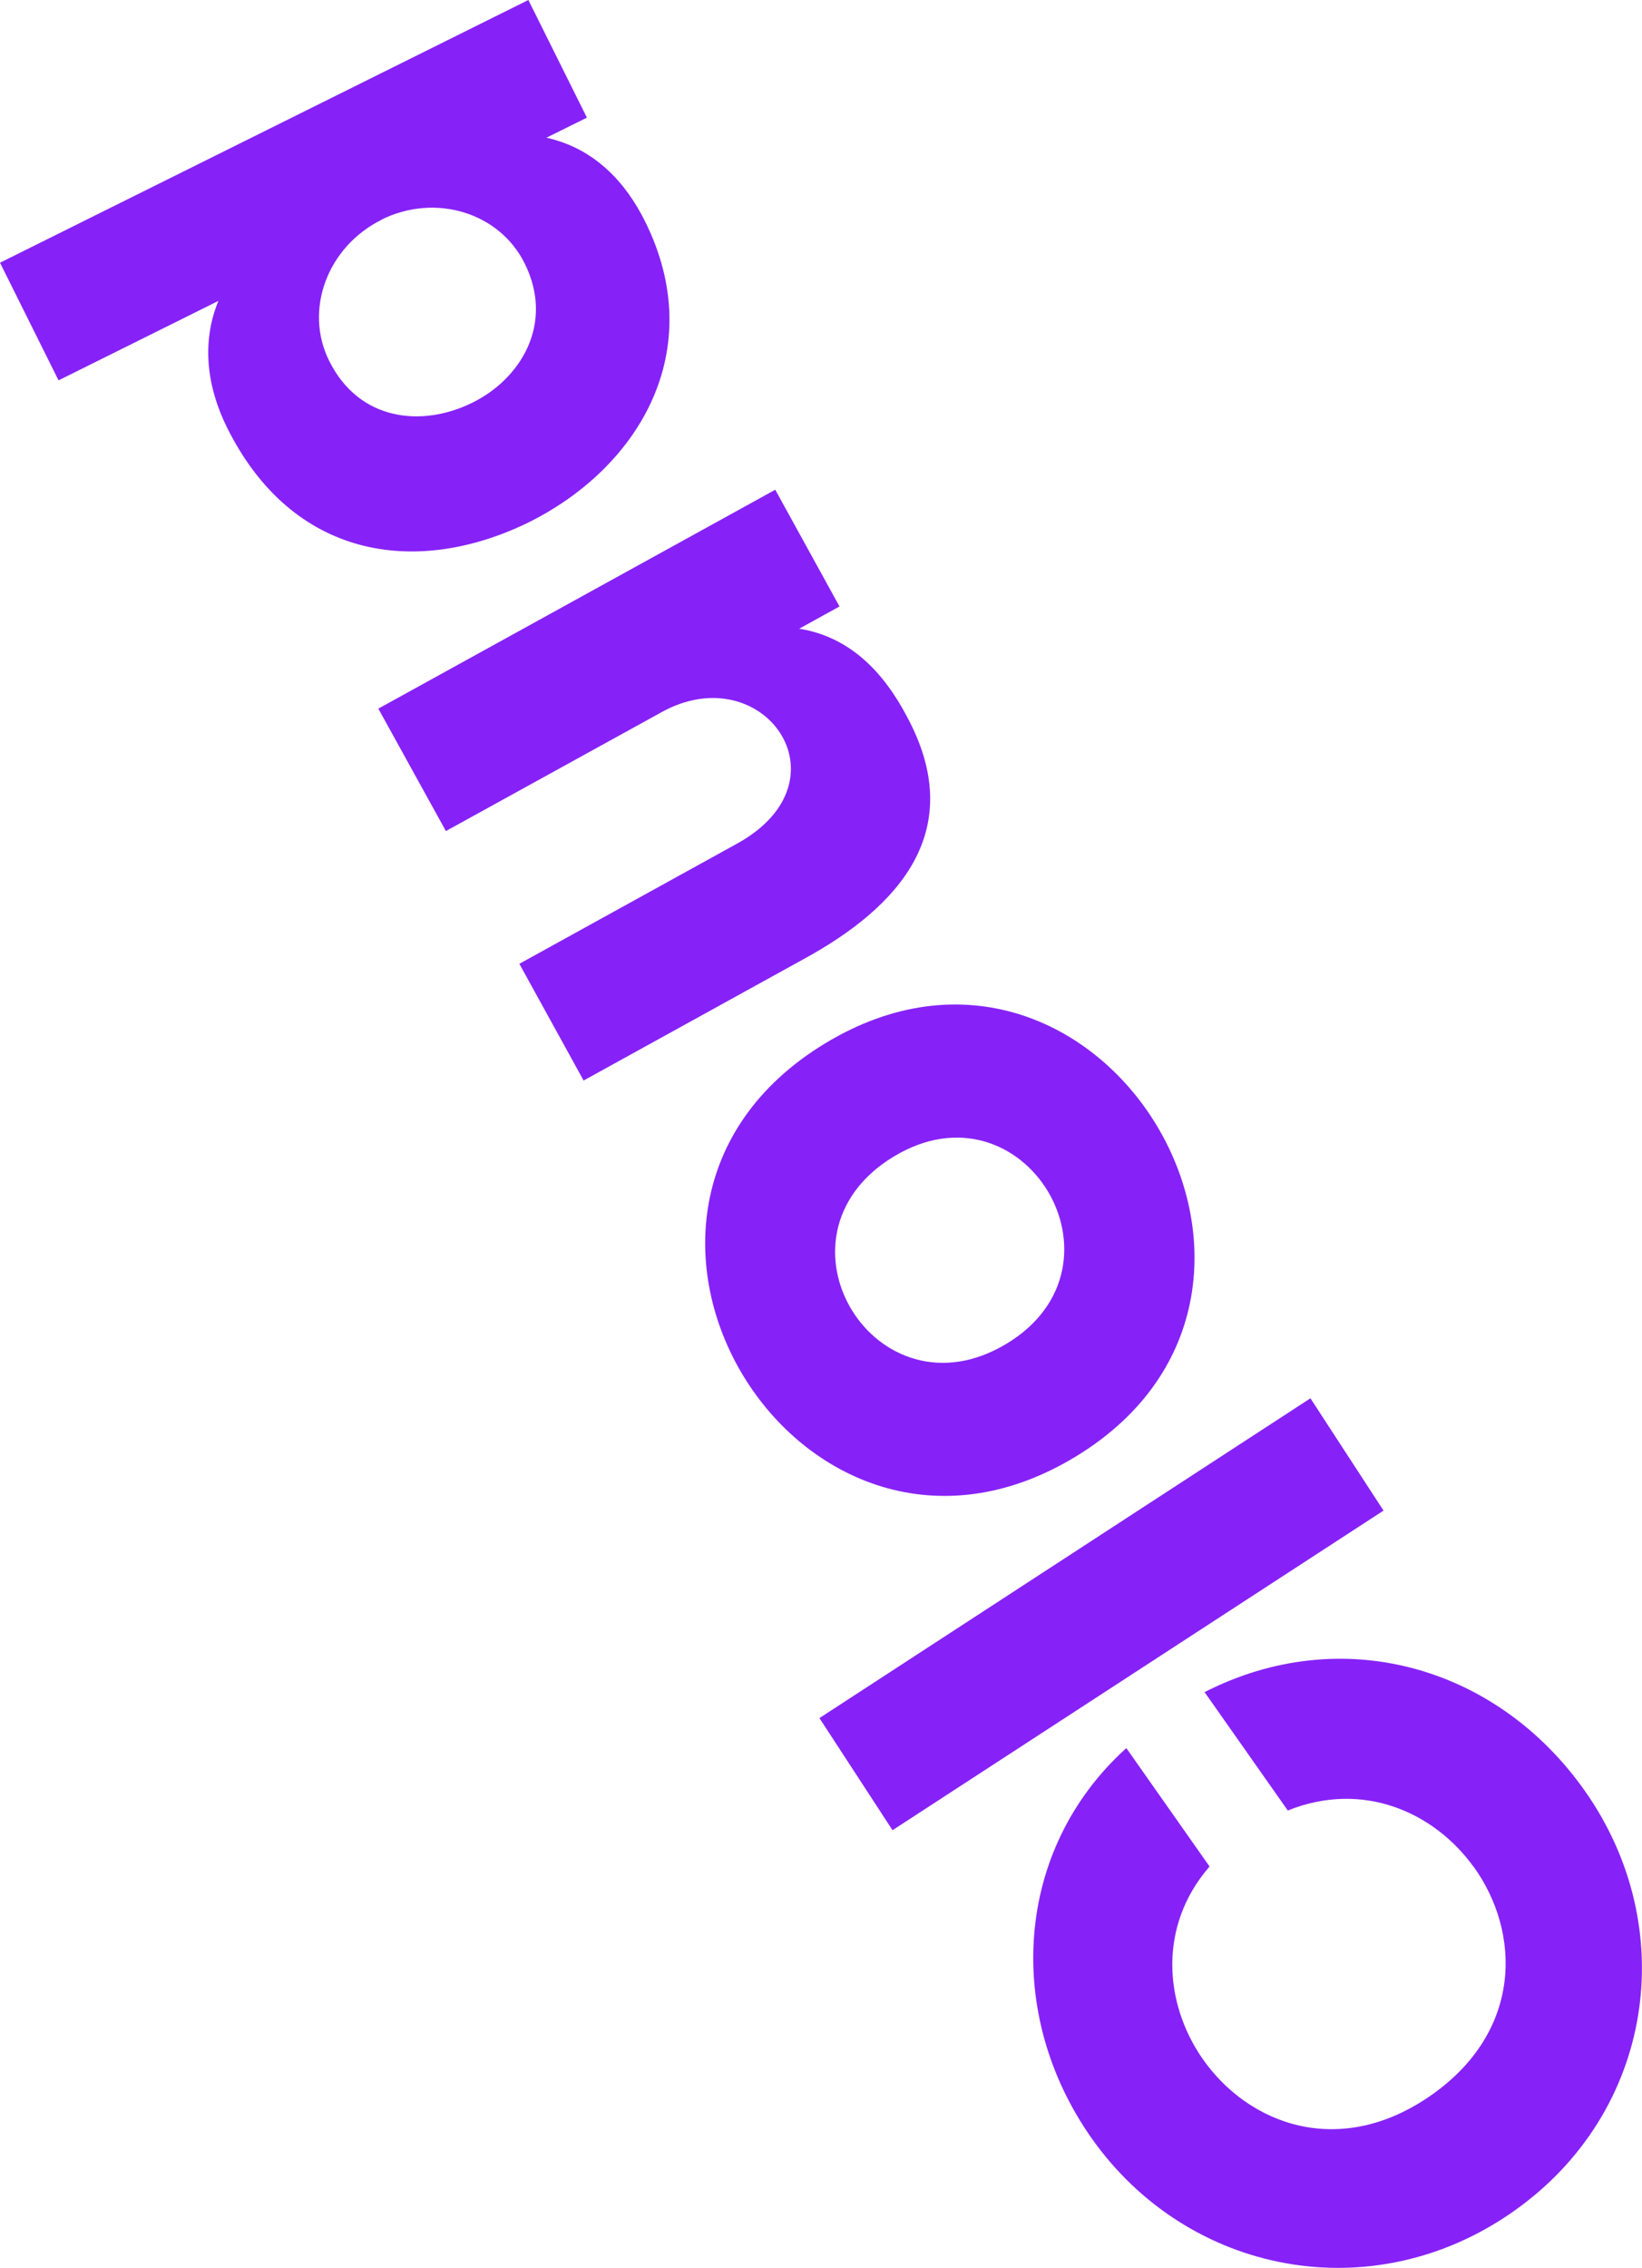<?xml version="1.0" encoding="UTF-8"?><svg id="a" xmlns="http://www.w3.org/2000/svg" viewBox="0 0 89.19 123.19"><defs><style>.b{fill:#8622f7;}</style></defs><path class="b" d="M80.05,101.41c-2.15-2.99-6.03-4.71-10.1-3.07l-4.52-6.43c7.48-3.82,15.9-1.4,20.66,5.37,5.23,7.43,3.77,17.46-3.89,22.84-7.66,5.38-17.69,3.44-22.92-4-4.7-6.69-4.22-15.64,1.9-21.17l4.52,6.43c-2.82,3.26-2.44,7.44-.41,10.4,2.5,3.63,7.49,5.51,12.47,2.01,4.94-3.47,4.86-8.81,2.29-12.39Z"/><path class="b" d="M44.51,93.32l26.67-17.37,3.97,6.1-26.67,17.36-3.97-6.09Z"/><path class="b" d="M58.44,79.11c-15,9.13-28.61-13.31-13.65-22.42,14.96-9.1,28.53,13.36,13.65,22.42Zm-9.91-16.28c-7.15,4.35-.94,14.47,6.17,10.14,7.03-4.28,.9-14.44-6.17-10.14Z"/><path class="b" d="M45.6,32.94l-2.19,1.21c2.78,.44,4.6,2.4,5.83,4.73,3.35,6.16-.31,10.36-5.67,13.26l-11.87,6.55-3.49-6.34,11.83-6.53c6.21-3.43,1.4-10.18-4.1-7.14l-11.72,6.46-3.67-6.65,21.56-11.89,3.49,6.34Z"/><path class="b" d="M11.85,16.35L3.18,20.66,0,14.27,28.7,0l3.18,6.39-2.2,1.09c2.62,.58,4.31,2.43,5.36,4.55,3.48,7-.33,13.41-6.42,16.39-6.07,2.92-12.75,1.92-16.29-5.2-1.07-2.16-1.41-4.58-.47-6.87Zm8.87-4.41c-2.93,1.46-4.22,4.89-2.84,7.66,1.62,3.26,5,3.61,7.7,2.31,2.67-1.27,4.56-4.3,2.92-7.6-1.37-2.77-4.85-3.83-7.78-2.38Z"/></svg>